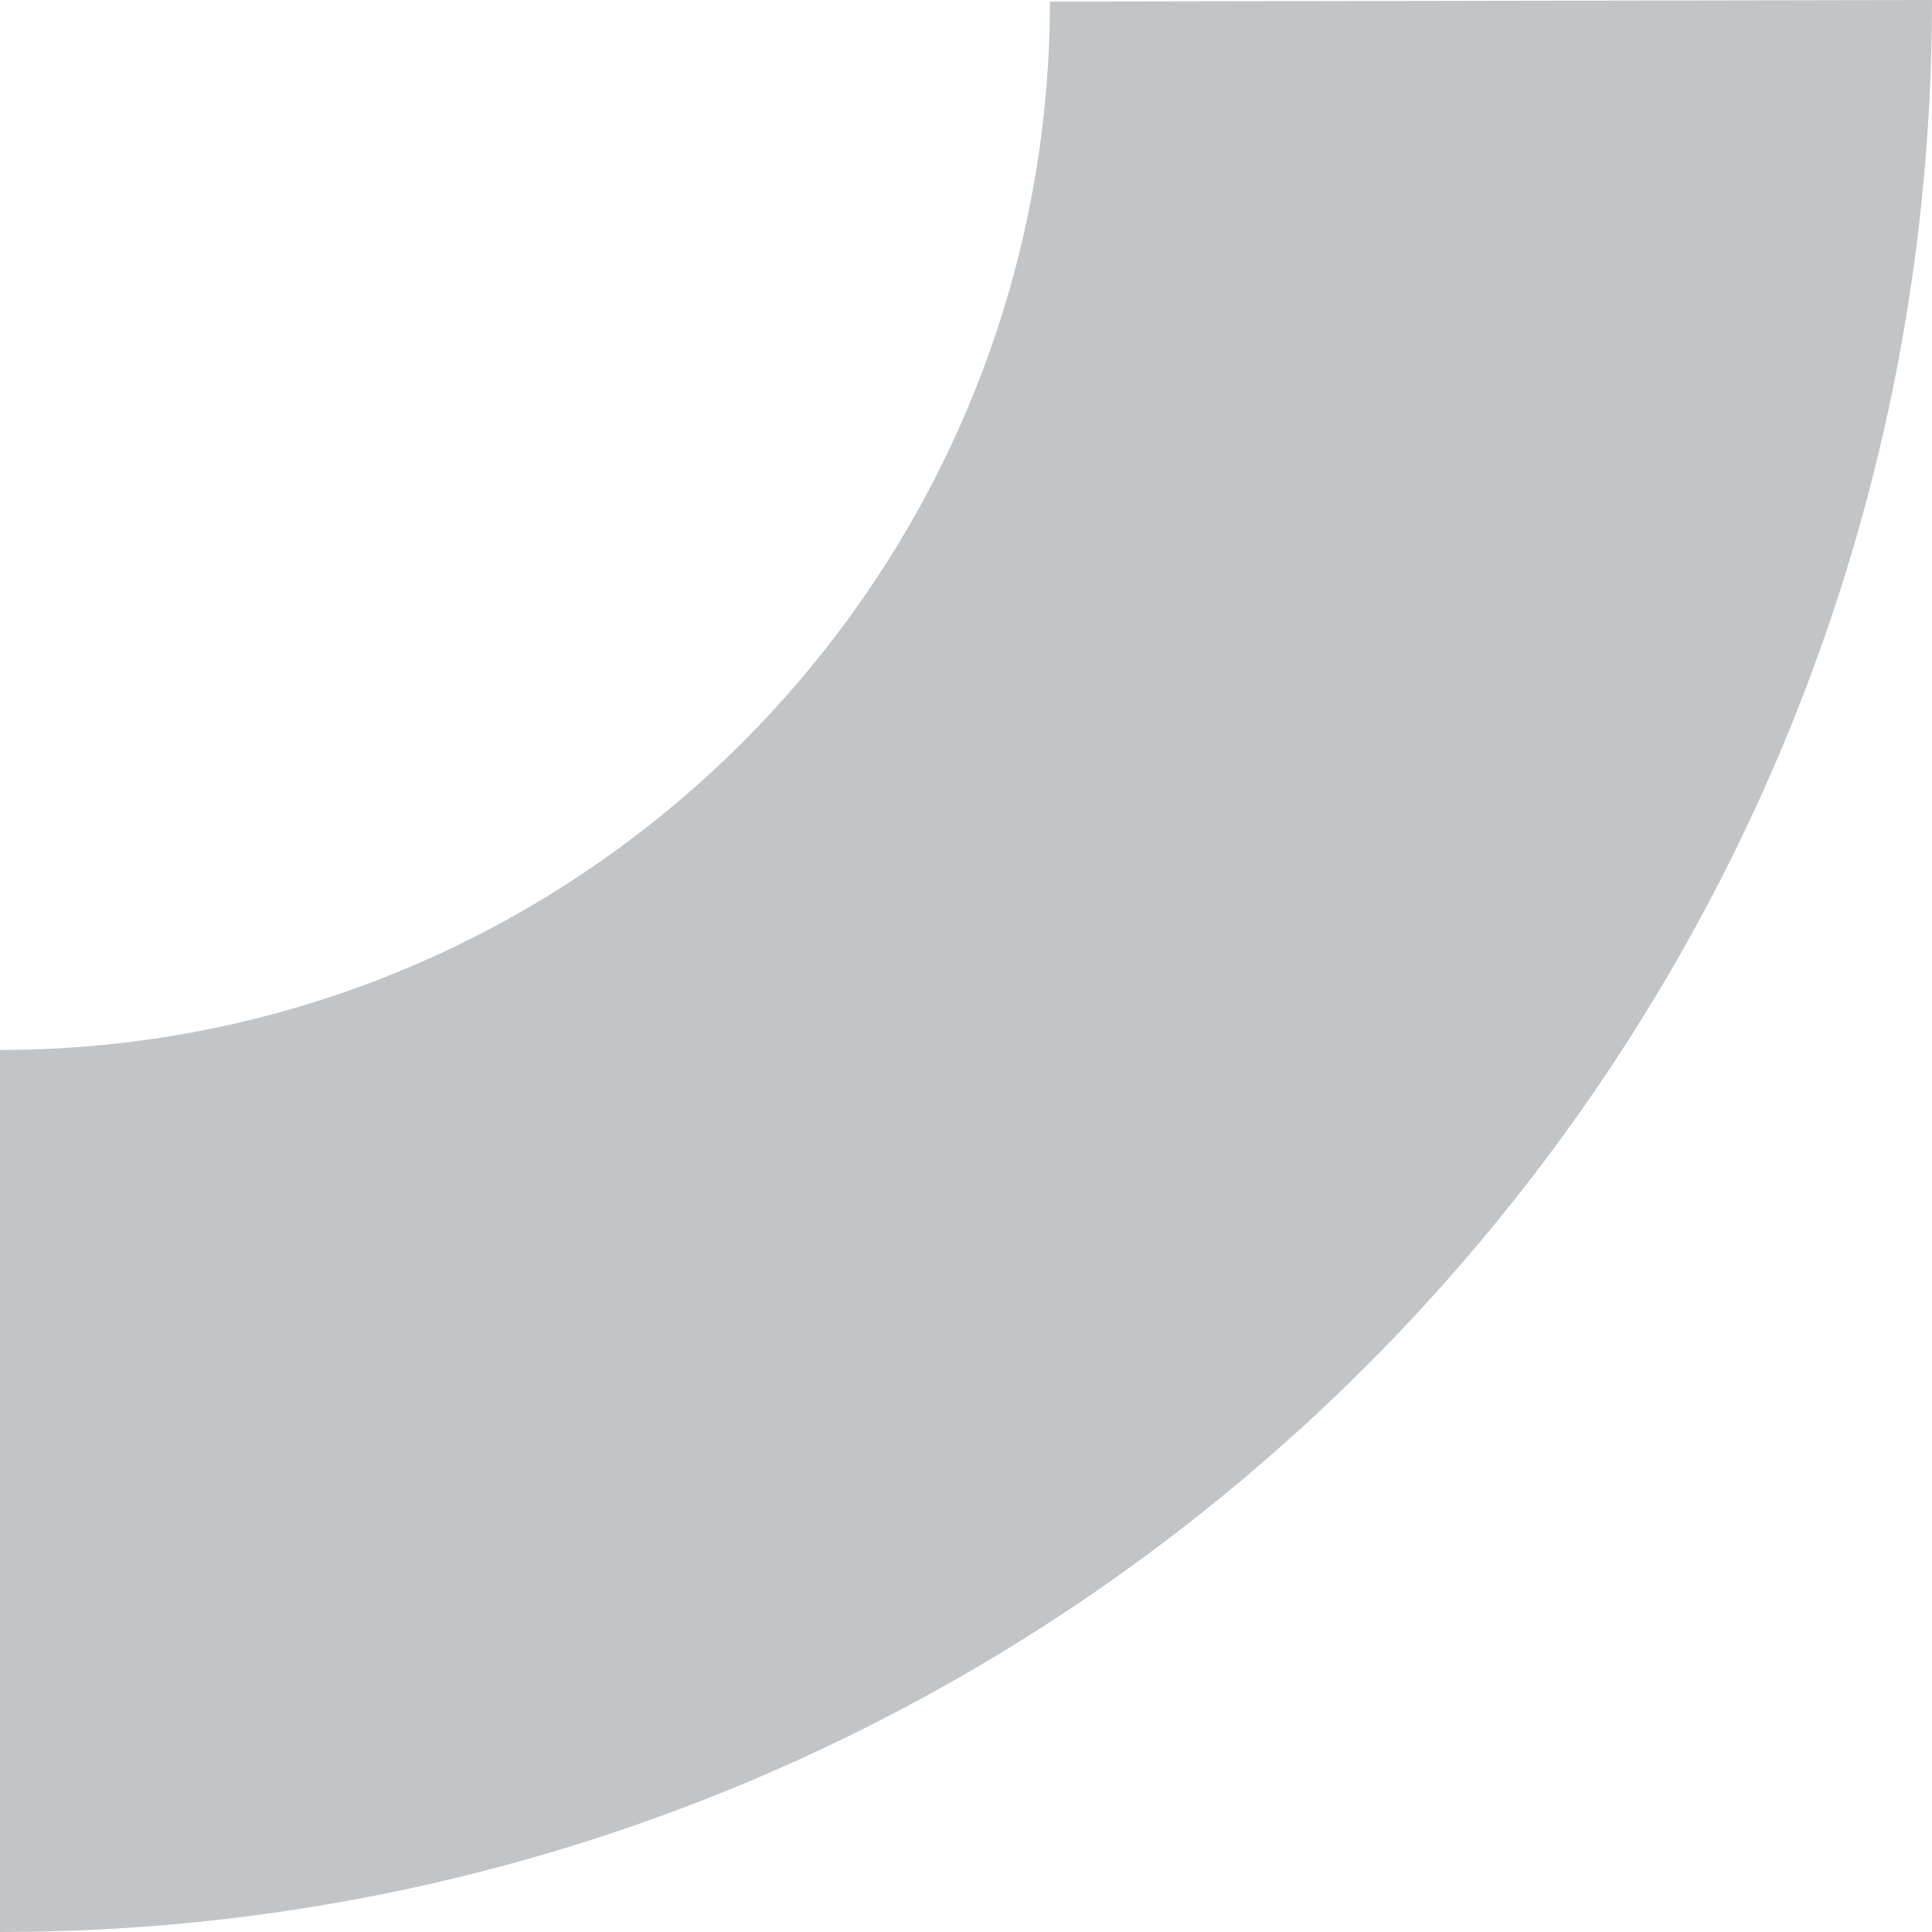 <?xml version="1.0" encoding="UTF-8" standalone="no"?><svg xmlns="http://www.w3.org/2000/svg" xmlns:xlink="http://www.w3.org/1999/xlink" fill="#000000" height="496.1" preserveAspectRatio="xMidYMid meet" version="1" viewBox="0.0 0.0 496.1 496.1" width="496.1" zoomAndPan="magnify"><g id="change1_1"><path d="M496.1,0C496.1,274,274,496.1,0,496.1V269.6c148.8,0,269.4-120.5,269.6-269.2L496.1,0z" fill="#c1c5c8"/></g></svg>